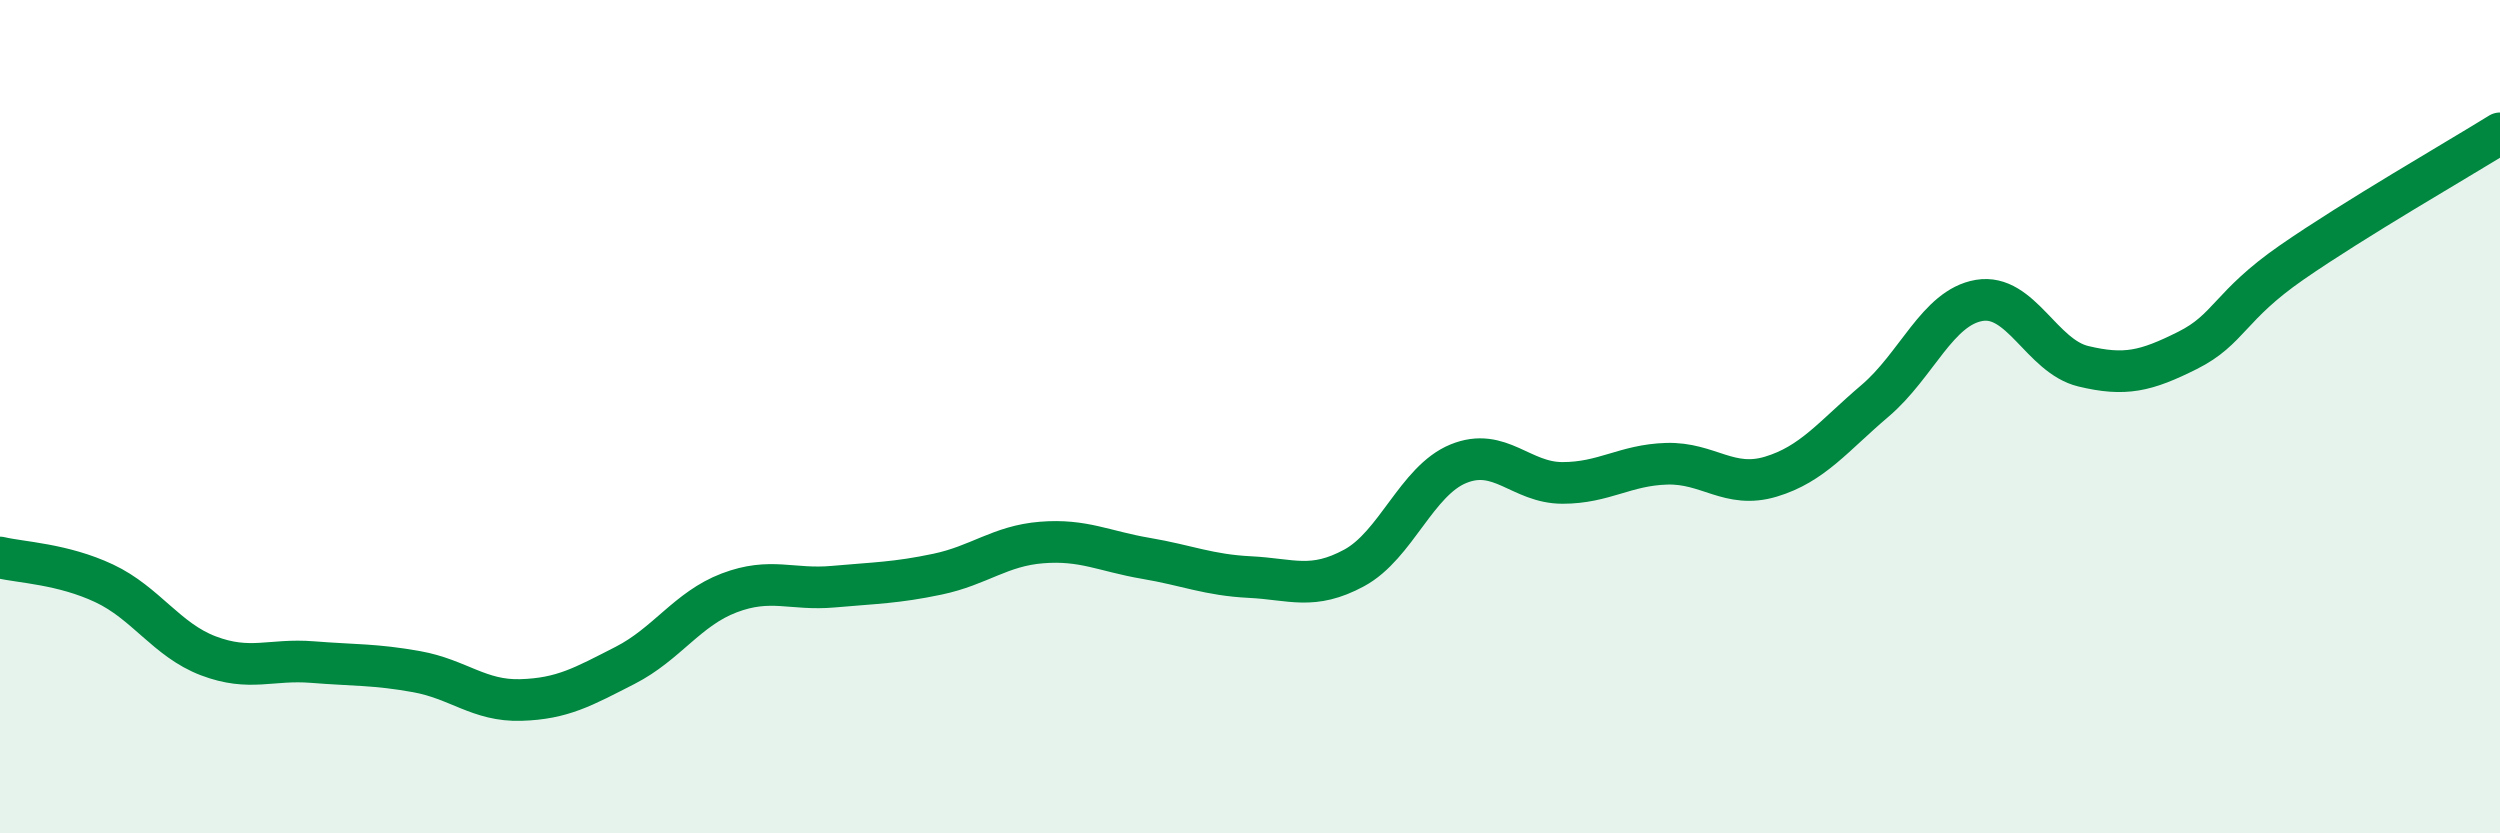 
    <svg width="60" height="20" viewBox="0 0 60 20" xmlns="http://www.w3.org/2000/svg">
      <path
        d="M 0,13.38 C 0.5,13.5 1.5,13.53 2.5,14 C 3.5,14.47 4,15.36 5,15.74 C 6,16.12 6.5,15.81 7.5,15.89 C 8.5,15.97 9,15.94 10,16.12 C 11,16.3 11.5,16.83 12.5,16.8 C 13.5,16.77 14,16.48 15,15.97 C 16,15.46 16.5,14.61 17.5,14.23 C 18.5,13.85 19,14.17 20,14.08 C 21,13.99 21.5,13.99 22.5,13.78 C 23.5,13.57 24,13.1 25,13.02 C 26,12.94 26.5,13.23 27.5,13.4 C 28.5,13.57 29,13.8 30,13.85 C 31,13.9 31.5,14.17 32.5,13.63 C 33.5,13.09 34,11.54 35,11.13 C 36,10.72 36.5,11.59 37.5,11.59 C 38.5,11.59 39,11.16 40,11.13 C 41,11.1 41.5,11.74 42.5,11.44 C 43.5,11.14 44,10.47 45,9.62 C 46,8.77 46.5,7.38 47.5,7.21 C 48.5,7.04 49,8.55 50,8.79 C 51,9.03 51.5,8.91 52.5,8.41 C 53.5,7.91 53.5,7.34 55,6.3 C 56.5,5.26 59,3.82 60,3.2L60 20L0 20Z"
        fill="#008740"
        opacity="0.1"
        stroke-linecap="round"
        stroke-linejoin="round"
      />
      <path
        d="M 0,13.38 C 0.5,13.5 1.5,13.53 2.5,14 C 3.5,14.47 4,15.36 5,15.74 C 6,16.12 6.5,15.81 7.5,15.89 C 8.5,15.97 9,15.94 10,16.12 C 11,16.3 11.5,16.83 12.5,16.8 C 13.5,16.77 14,16.48 15,15.97 C 16,15.46 16.5,14.61 17.5,14.23 C 18.5,13.85 19,14.17 20,14.08 C 21,13.99 21.5,13.99 22.5,13.78 C 23.5,13.57 24,13.1 25,13.02 C 26,12.94 26.5,13.23 27.5,13.4 C 28.5,13.57 29,13.8 30,13.85 C 31,13.9 31.5,14.17 32.5,13.63 C 33.5,13.09 34,11.54 35,11.13 C 36,10.72 36.5,11.59 37.5,11.59 C 38.5,11.59 39,11.16 40,11.13 C 41,11.1 41.5,11.74 42.5,11.44 C 43.5,11.14 44,10.47 45,9.62 C 46,8.77 46.5,7.38 47.5,7.21 C 48.5,7.04 49,8.55 50,8.79 C 51,9.03 51.5,8.91 52.5,8.41 C 53.5,7.91 53.5,7.34 55,6.3 C 56.5,5.26 59,3.82 60,3.2"
        stroke="#008740"
        stroke-width="1"
        fill="none"
        stroke-linecap="round"
        stroke-linejoin="round"
      />
    </svg>
  